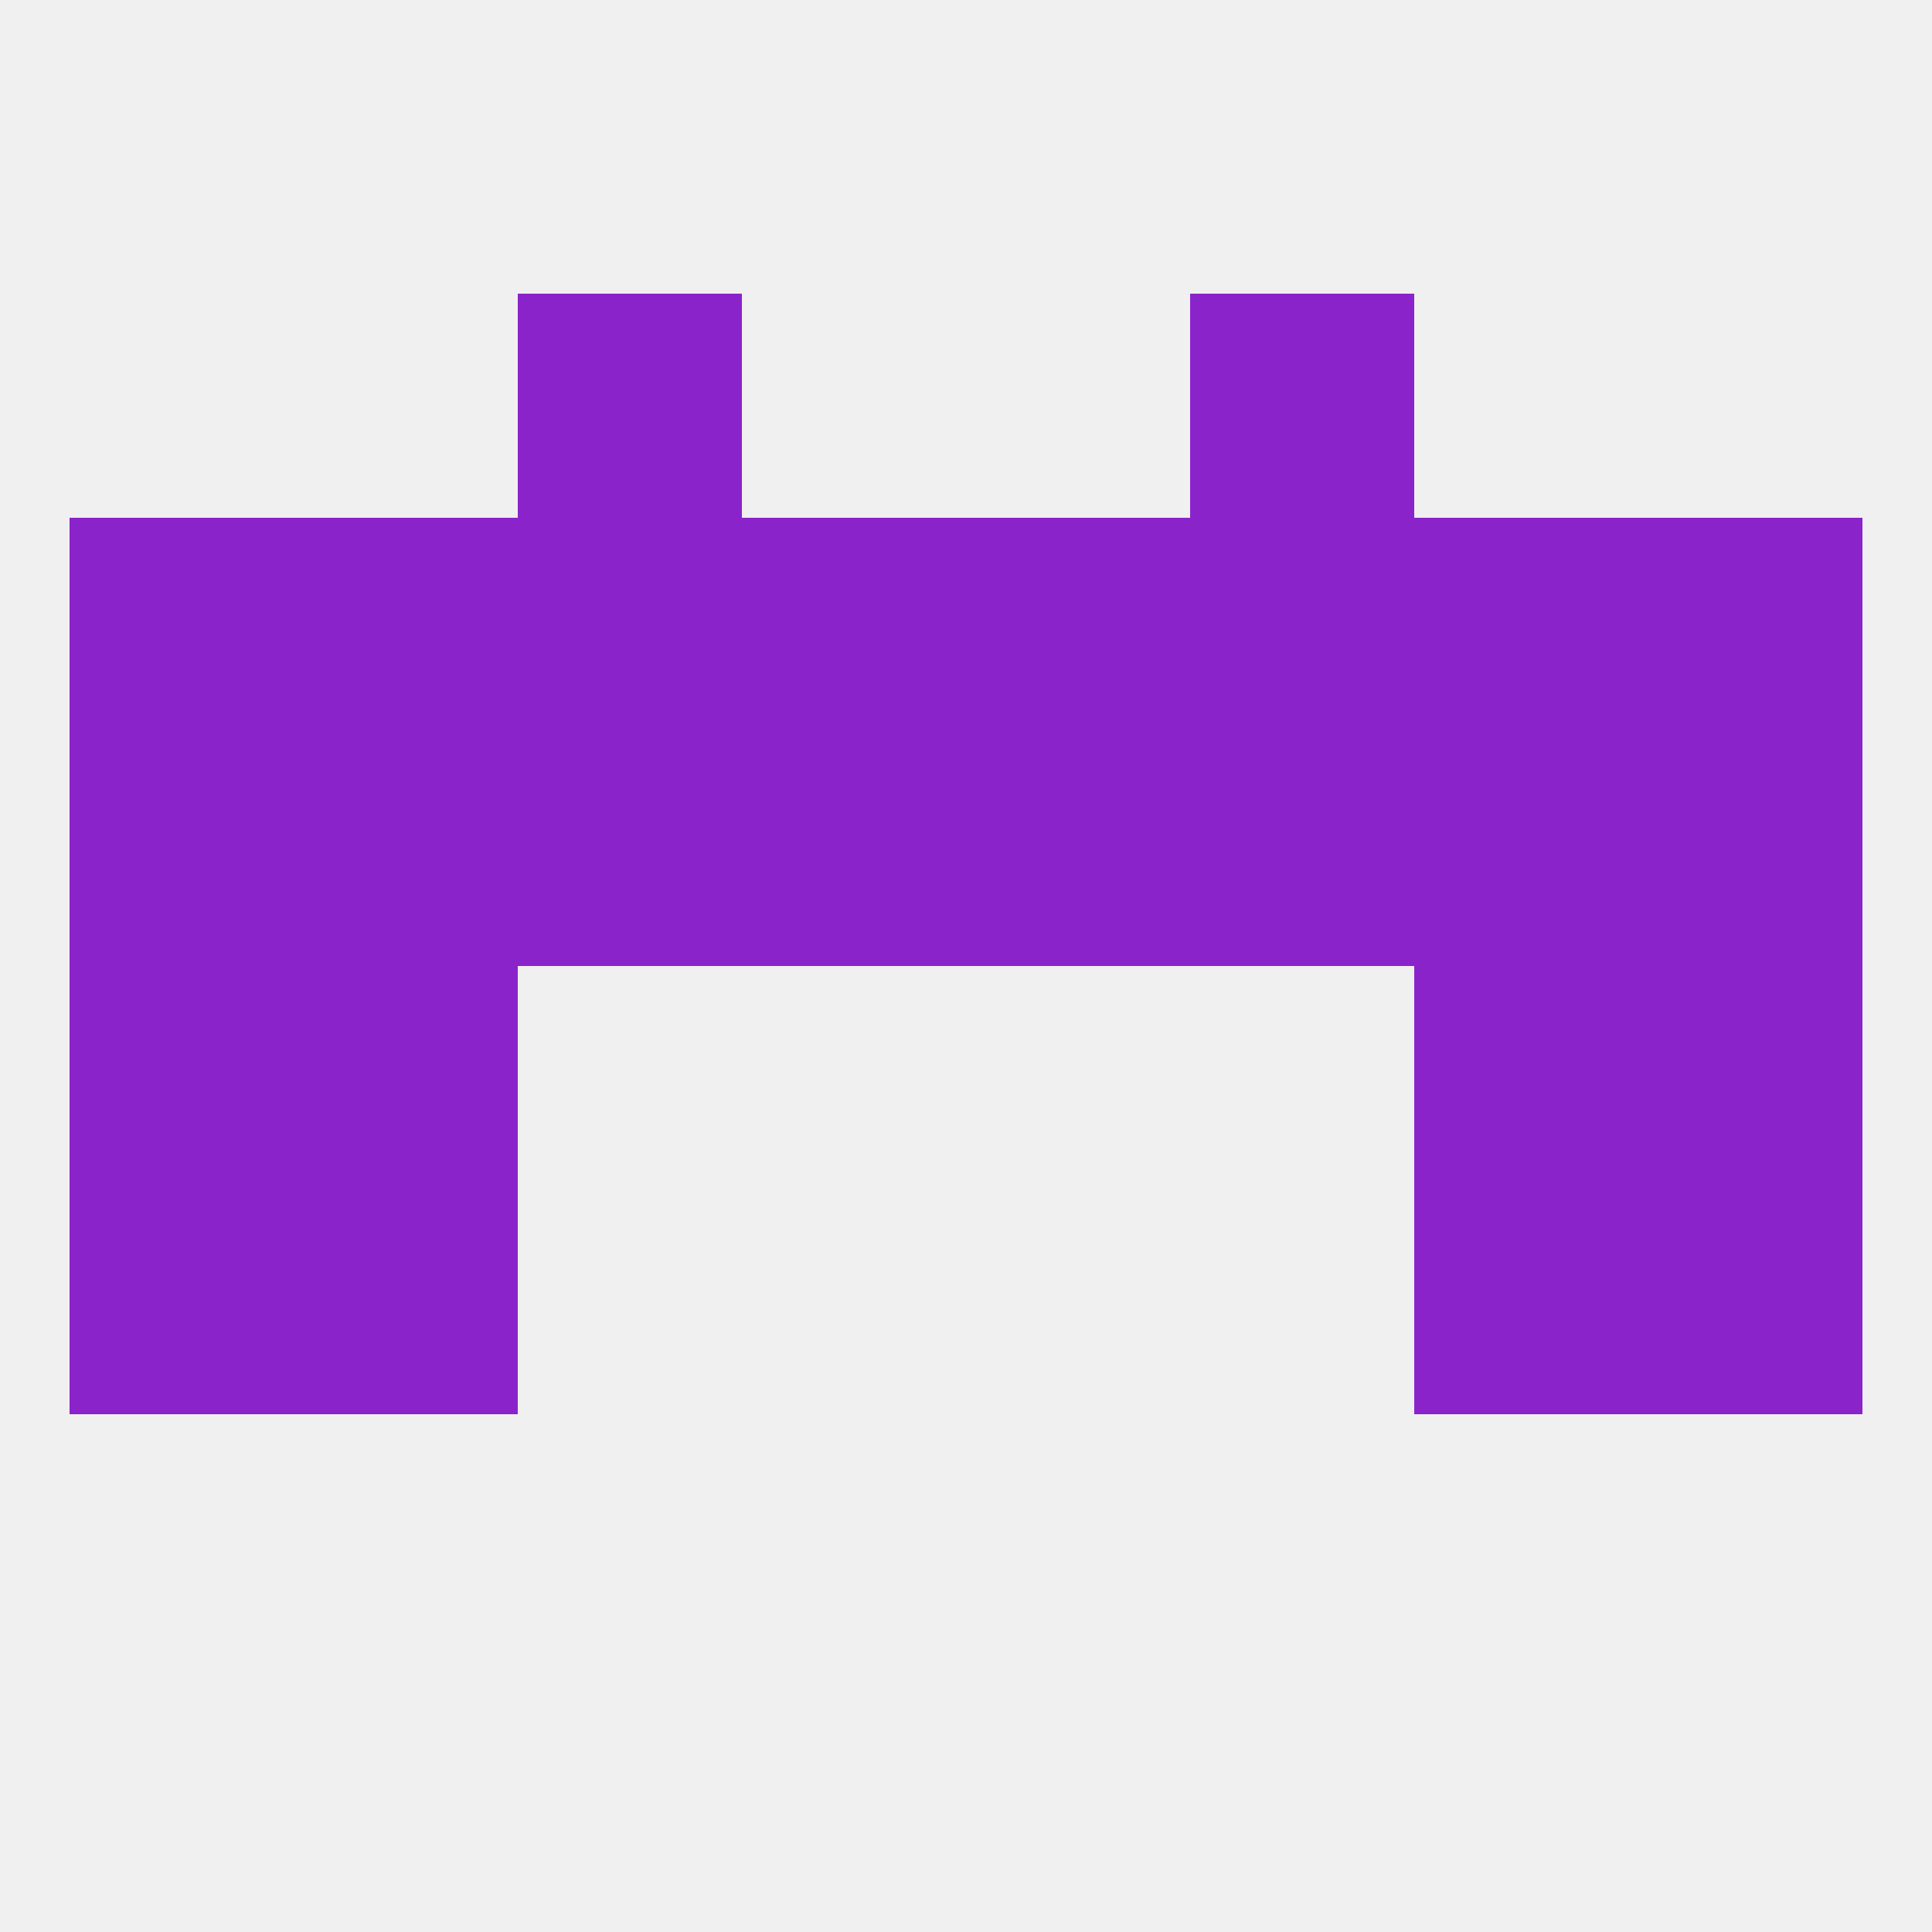 
<!--   <?xml version="1.0"?> -->
<svg version="1.1" baseprofile="full" xmlns="http://www.w3.org/2000/svg" xmlns:xlink="http://www.w3.org/1999/xlink" xmlns:ev="http://www.w3.org/2001/xml-events" width="250" height="250" viewBox="0 0 250 250" >
	<rect width="100%" height="100%" fill="rgba(240,240,240,255)"/>

	<rect x="154" y="38" width="29" height="29" fill="rgba(139,35,203,255)"/>
	<rect x="67" y="38" width="29" height="29" fill="rgba(139,35,203,255)"/>
	<rect x="9" y="125" width="29" height="29" fill="rgba(139,35,203,255)"/>
	<rect x="212" y="125" width="29" height="29" fill="rgba(139,35,203,255)"/>
	<rect x="38" y="125" width="29" height="29" fill="rgba(139,35,203,255)"/>
	<rect x="183" y="125" width="29" height="29" fill="rgba(139,35,203,255)"/>
	<rect x="212" y="96" width="29" height="29" fill="rgba(139,35,203,255)"/>
	<rect x="67" y="96" width="29" height="29" fill="rgba(139,35,203,255)"/>
	<rect x="183" y="96" width="29" height="29" fill="rgba(139,35,203,255)"/>
	<rect x="96" y="96" width="29" height="29" fill="rgba(139,35,203,255)"/>
	<rect x="125" y="96" width="29" height="29" fill="rgba(139,35,203,255)"/>
	<rect x="9" y="96" width="29" height="29" fill="rgba(139,35,203,255)"/>
	<rect x="154" y="96" width="29" height="29" fill="rgba(139,35,203,255)"/>
	<rect x="38" y="96" width="29" height="29" fill="rgba(139,35,203,255)"/>
	<rect x="38" y="154" width="29" height="29" fill="rgba(139,35,203,255)"/>
	<rect x="183" y="154" width="29" height="29" fill="rgba(139,35,203,255)"/>
	<rect x="9" y="154" width="29" height="29" fill="rgba(139,35,203,255)"/>
	<rect x="212" y="154" width="29" height="29" fill="rgba(139,35,203,255)"/>
	<rect x="212" y="67" width="29" height="29" fill="rgba(139,35,203,255)"/>
	<rect x="67" y="67" width="29" height="29" fill="rgba(139,35,203,255)"/>
	<rect x="154" y="67" width="29" height="29" fill="rgba(139,35,203,255)"/>
	<rect x="38" y="67" width="29" height="29" fill="rgba(139,35,203,255)"/>
	<rect x="183" y="67" width="29" height="29" fill="rgba(139,35,203,255)"/>
	<rect x="96" y="67" width="29" height="29" fill="rgba(139,35,203,255)"/>
	<rect x="125" y="67" width="29" height="29" fill="rgba(139,35,203,255)"/>
	<rect x="9" y="67" width="29" height="29" fill="rgba(139,35,203,255)"/>
</svg>